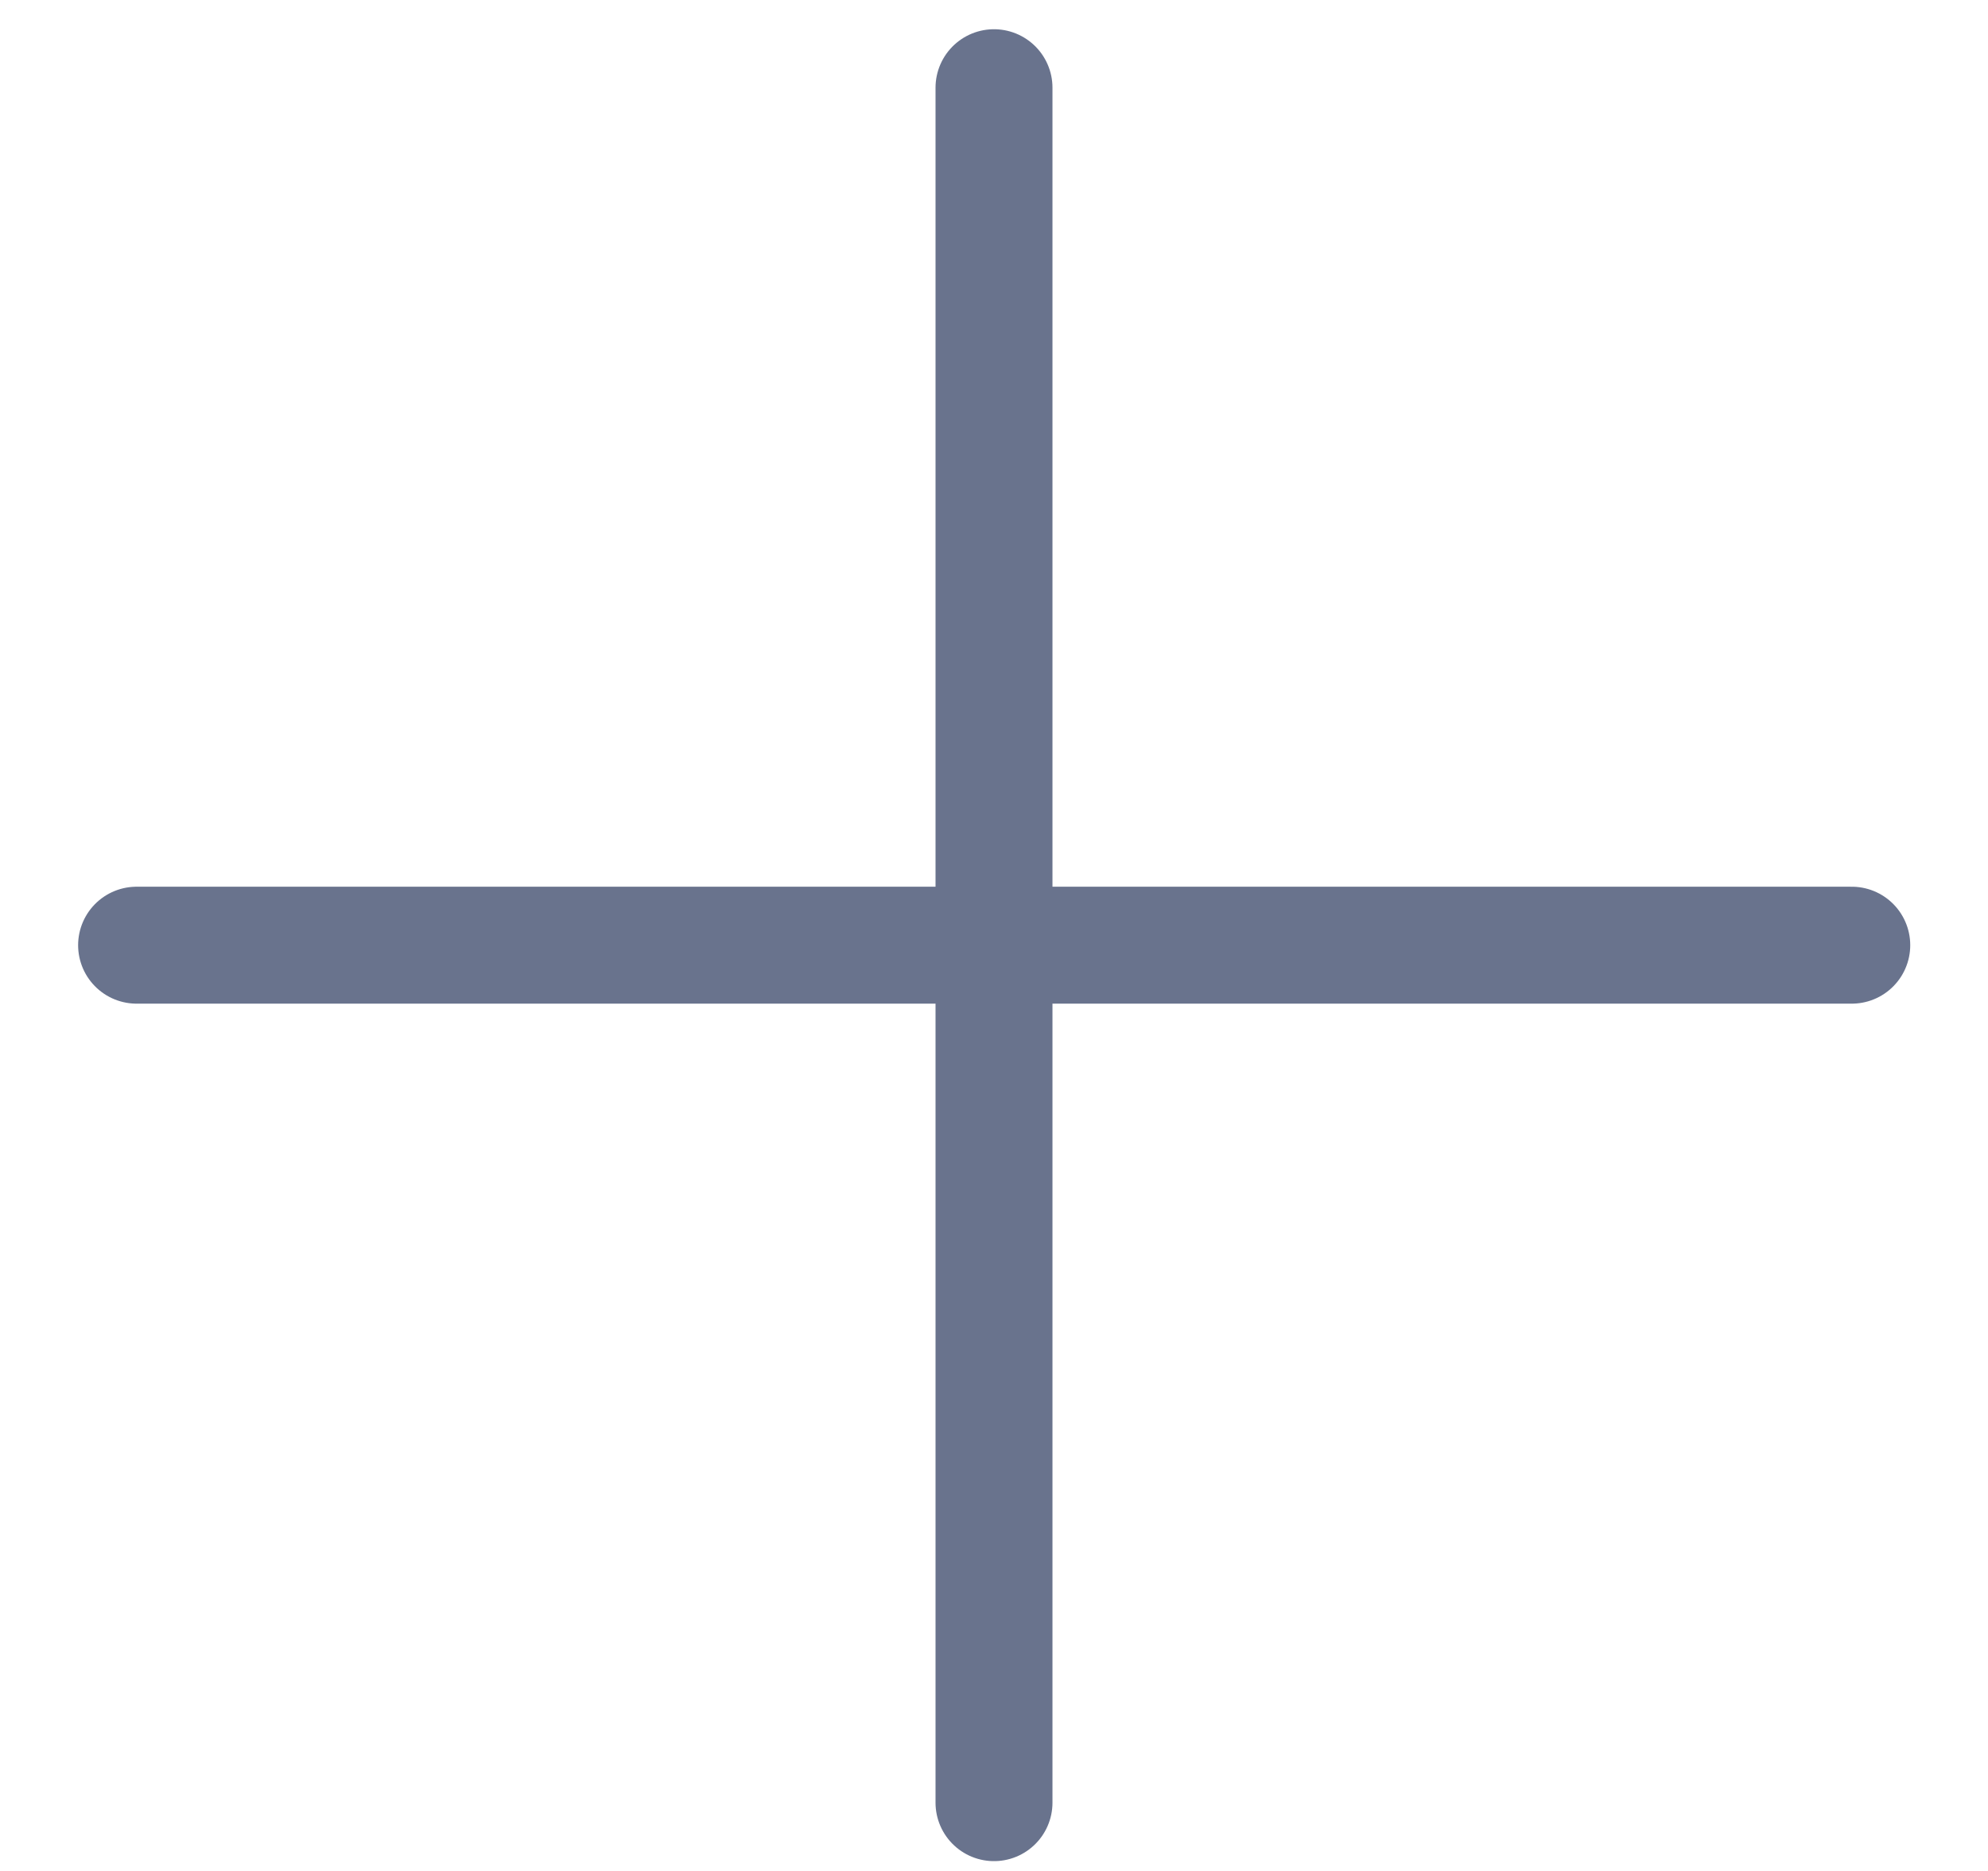 <svg width="17" height="16" viewBox="0 0 17 16" fill="none" xmlns="http://www.w3.org/2000/svg">
<path d="M1.168 8.083H15.835" stroke="#69738D" stroke-linecap="round"/>
<path d="M8.5 0.75L8.5 15.416" stroke="#69738D" stroke-linecap="round"/>
</svg>
